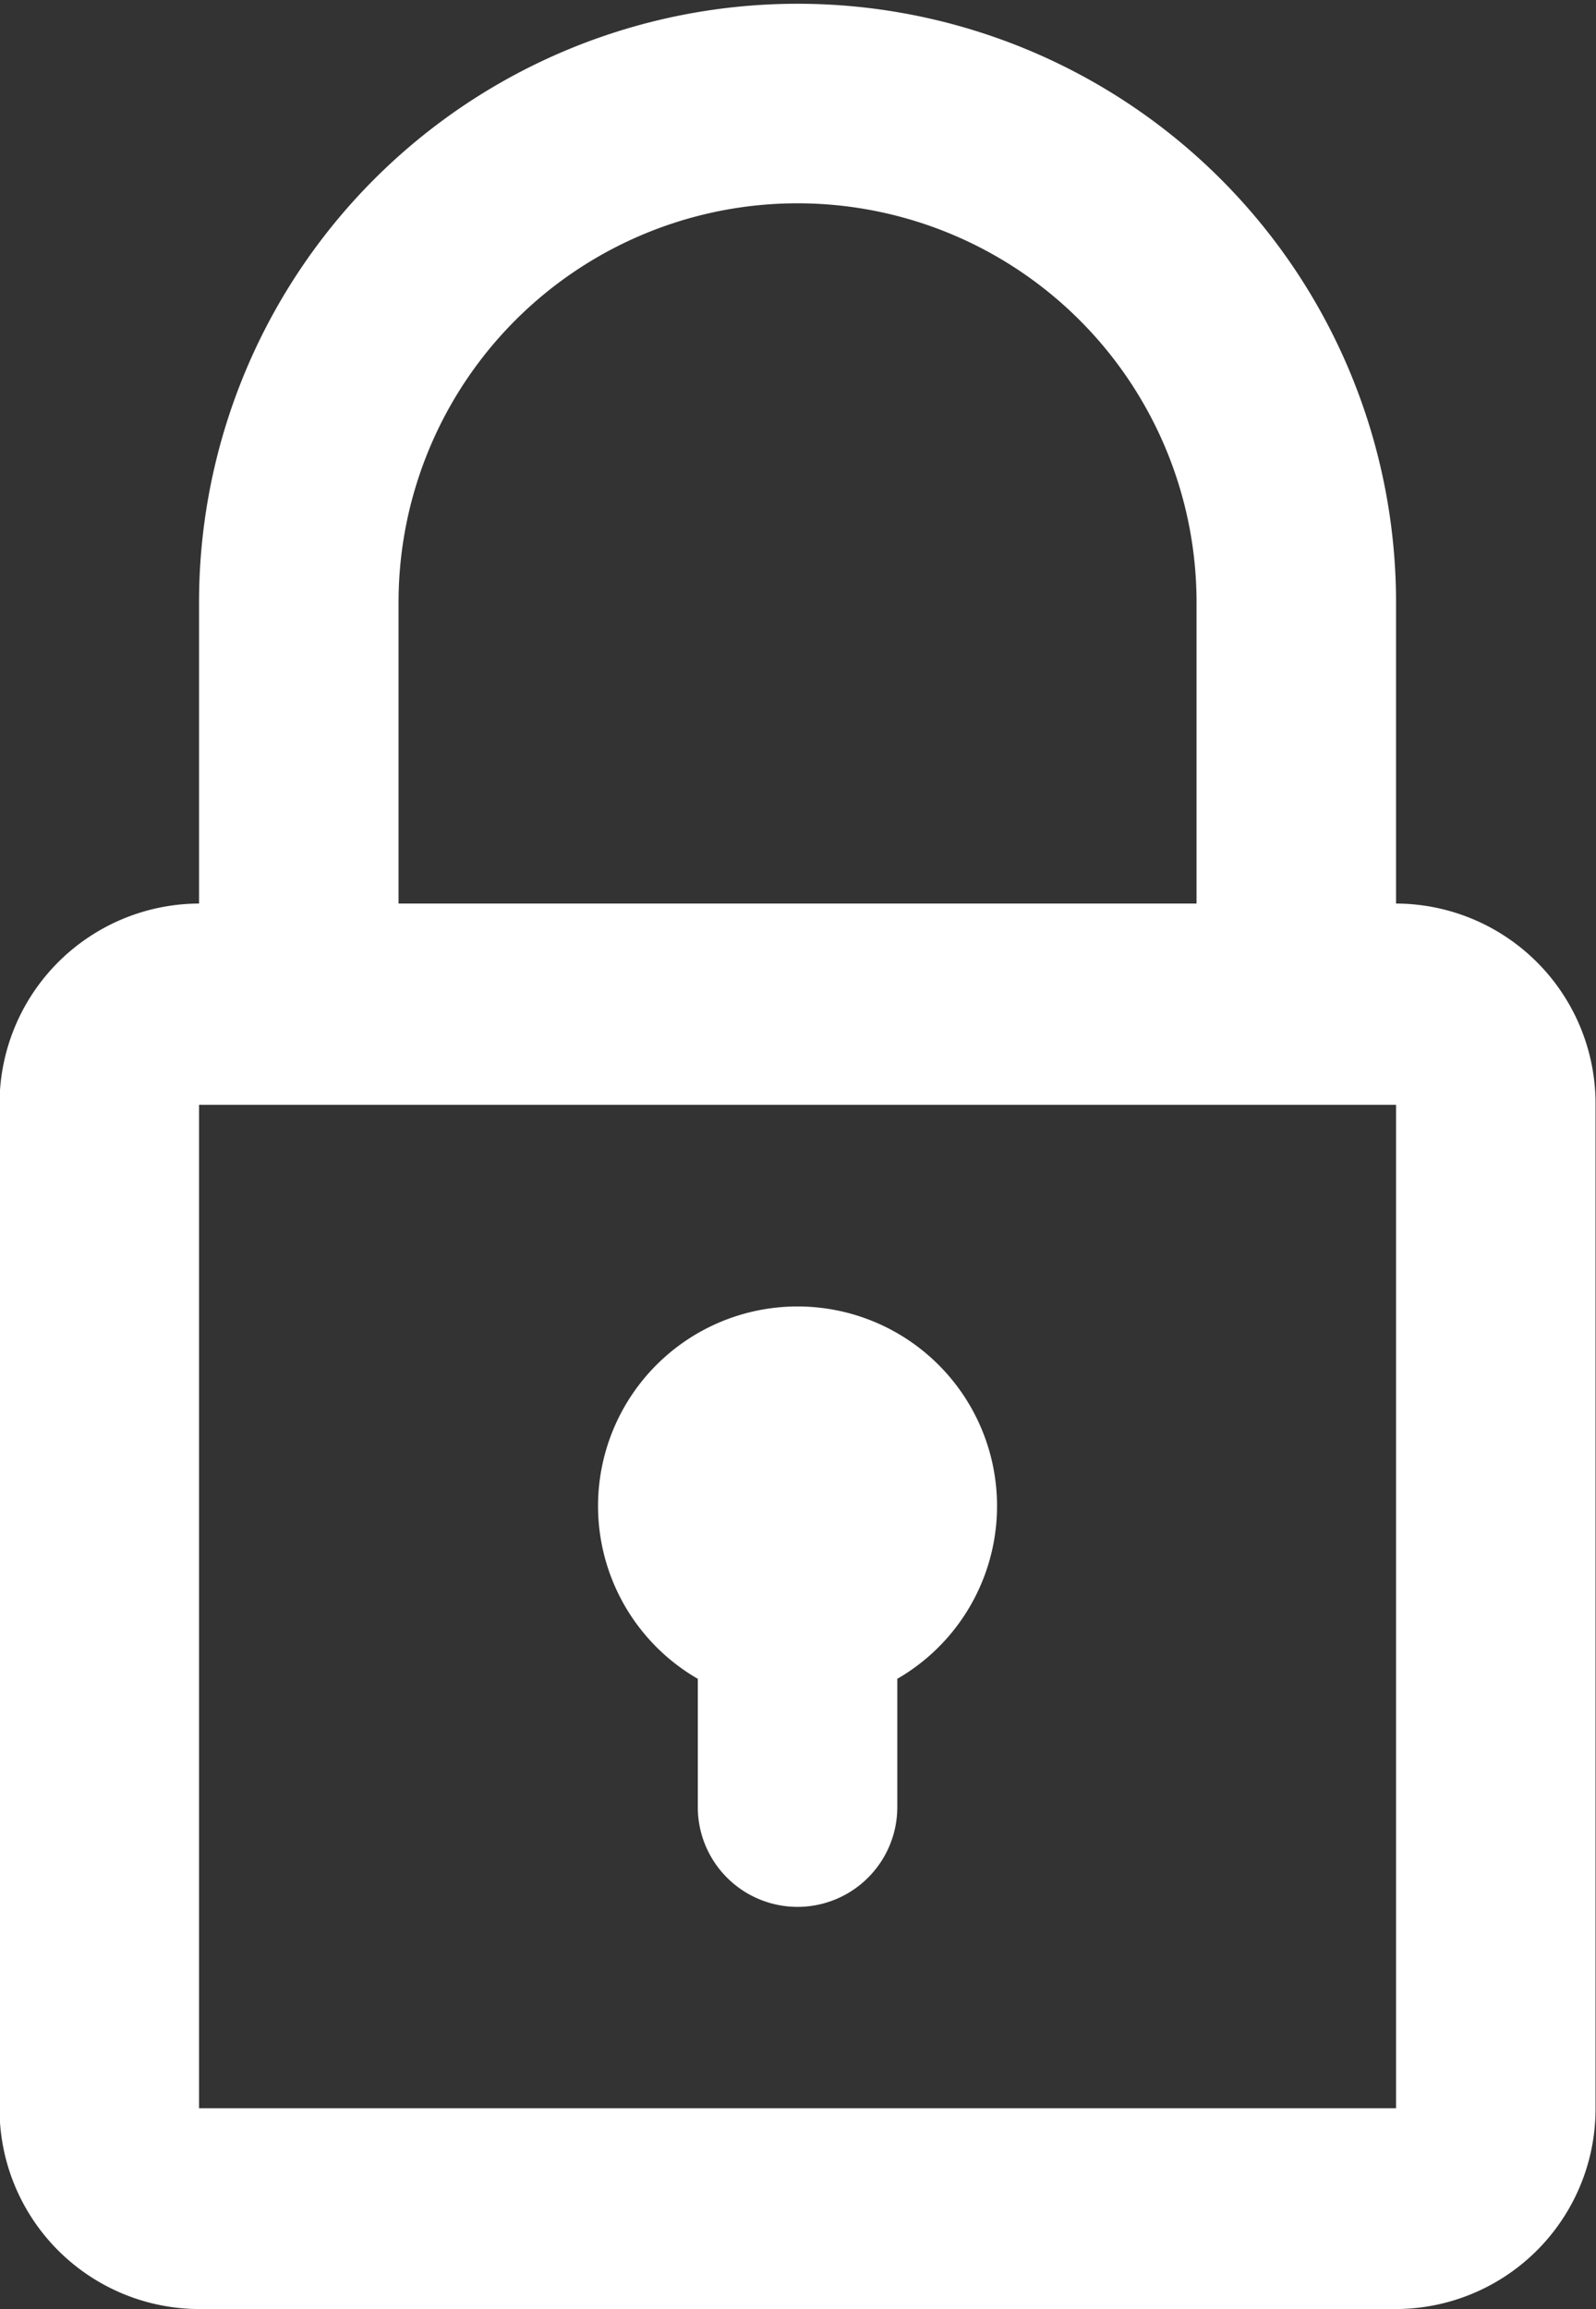 <svg xmlns="http://www.w3.org/2000/svg" width="14" height="20.25" viewBox="0 0 14 20.25">
  <rect x="0" y="0" width="14" height="20.25" fill="#333333" stroke="none"/>
  <g id="lock-icon" transform="translate(-54.954)">
    <g id="_x32_37._Locked" transform="translate(54.954)">
      <g id="Groupe_67" data-name="Groupe 67" transform="translate(0)">
        <path id="Tracé_45" data-name="Tracé 45" d="M67.2,7.924V5.283a5.25,5.25,0,1,0-10.5,0V7.924a1.756,1.756,0,0,0-1.75,1.761v8.8A1.755,1.755,0,0,0,56.7,20.25H67.2a1.755,1.755,0,0,0,1.75-1.761v-8.8A1.755,1.755,0,0,0,67.2,7.924Zm-8.75-2.641a3.5,3.5,0,1,1,7,0V7.924h-7ZM67.2,18.489H56.7v-8.8H67.2v8.8Zm-6.125-3.766v1.125a.875.875,0,1,0,1.75,0V14.723a1.75,1.75,0,1,0-1.75,0Z" transform="translate(-54.954)" fill="#fff"/>
      </g>
    </g>
  </g>
</svg>

